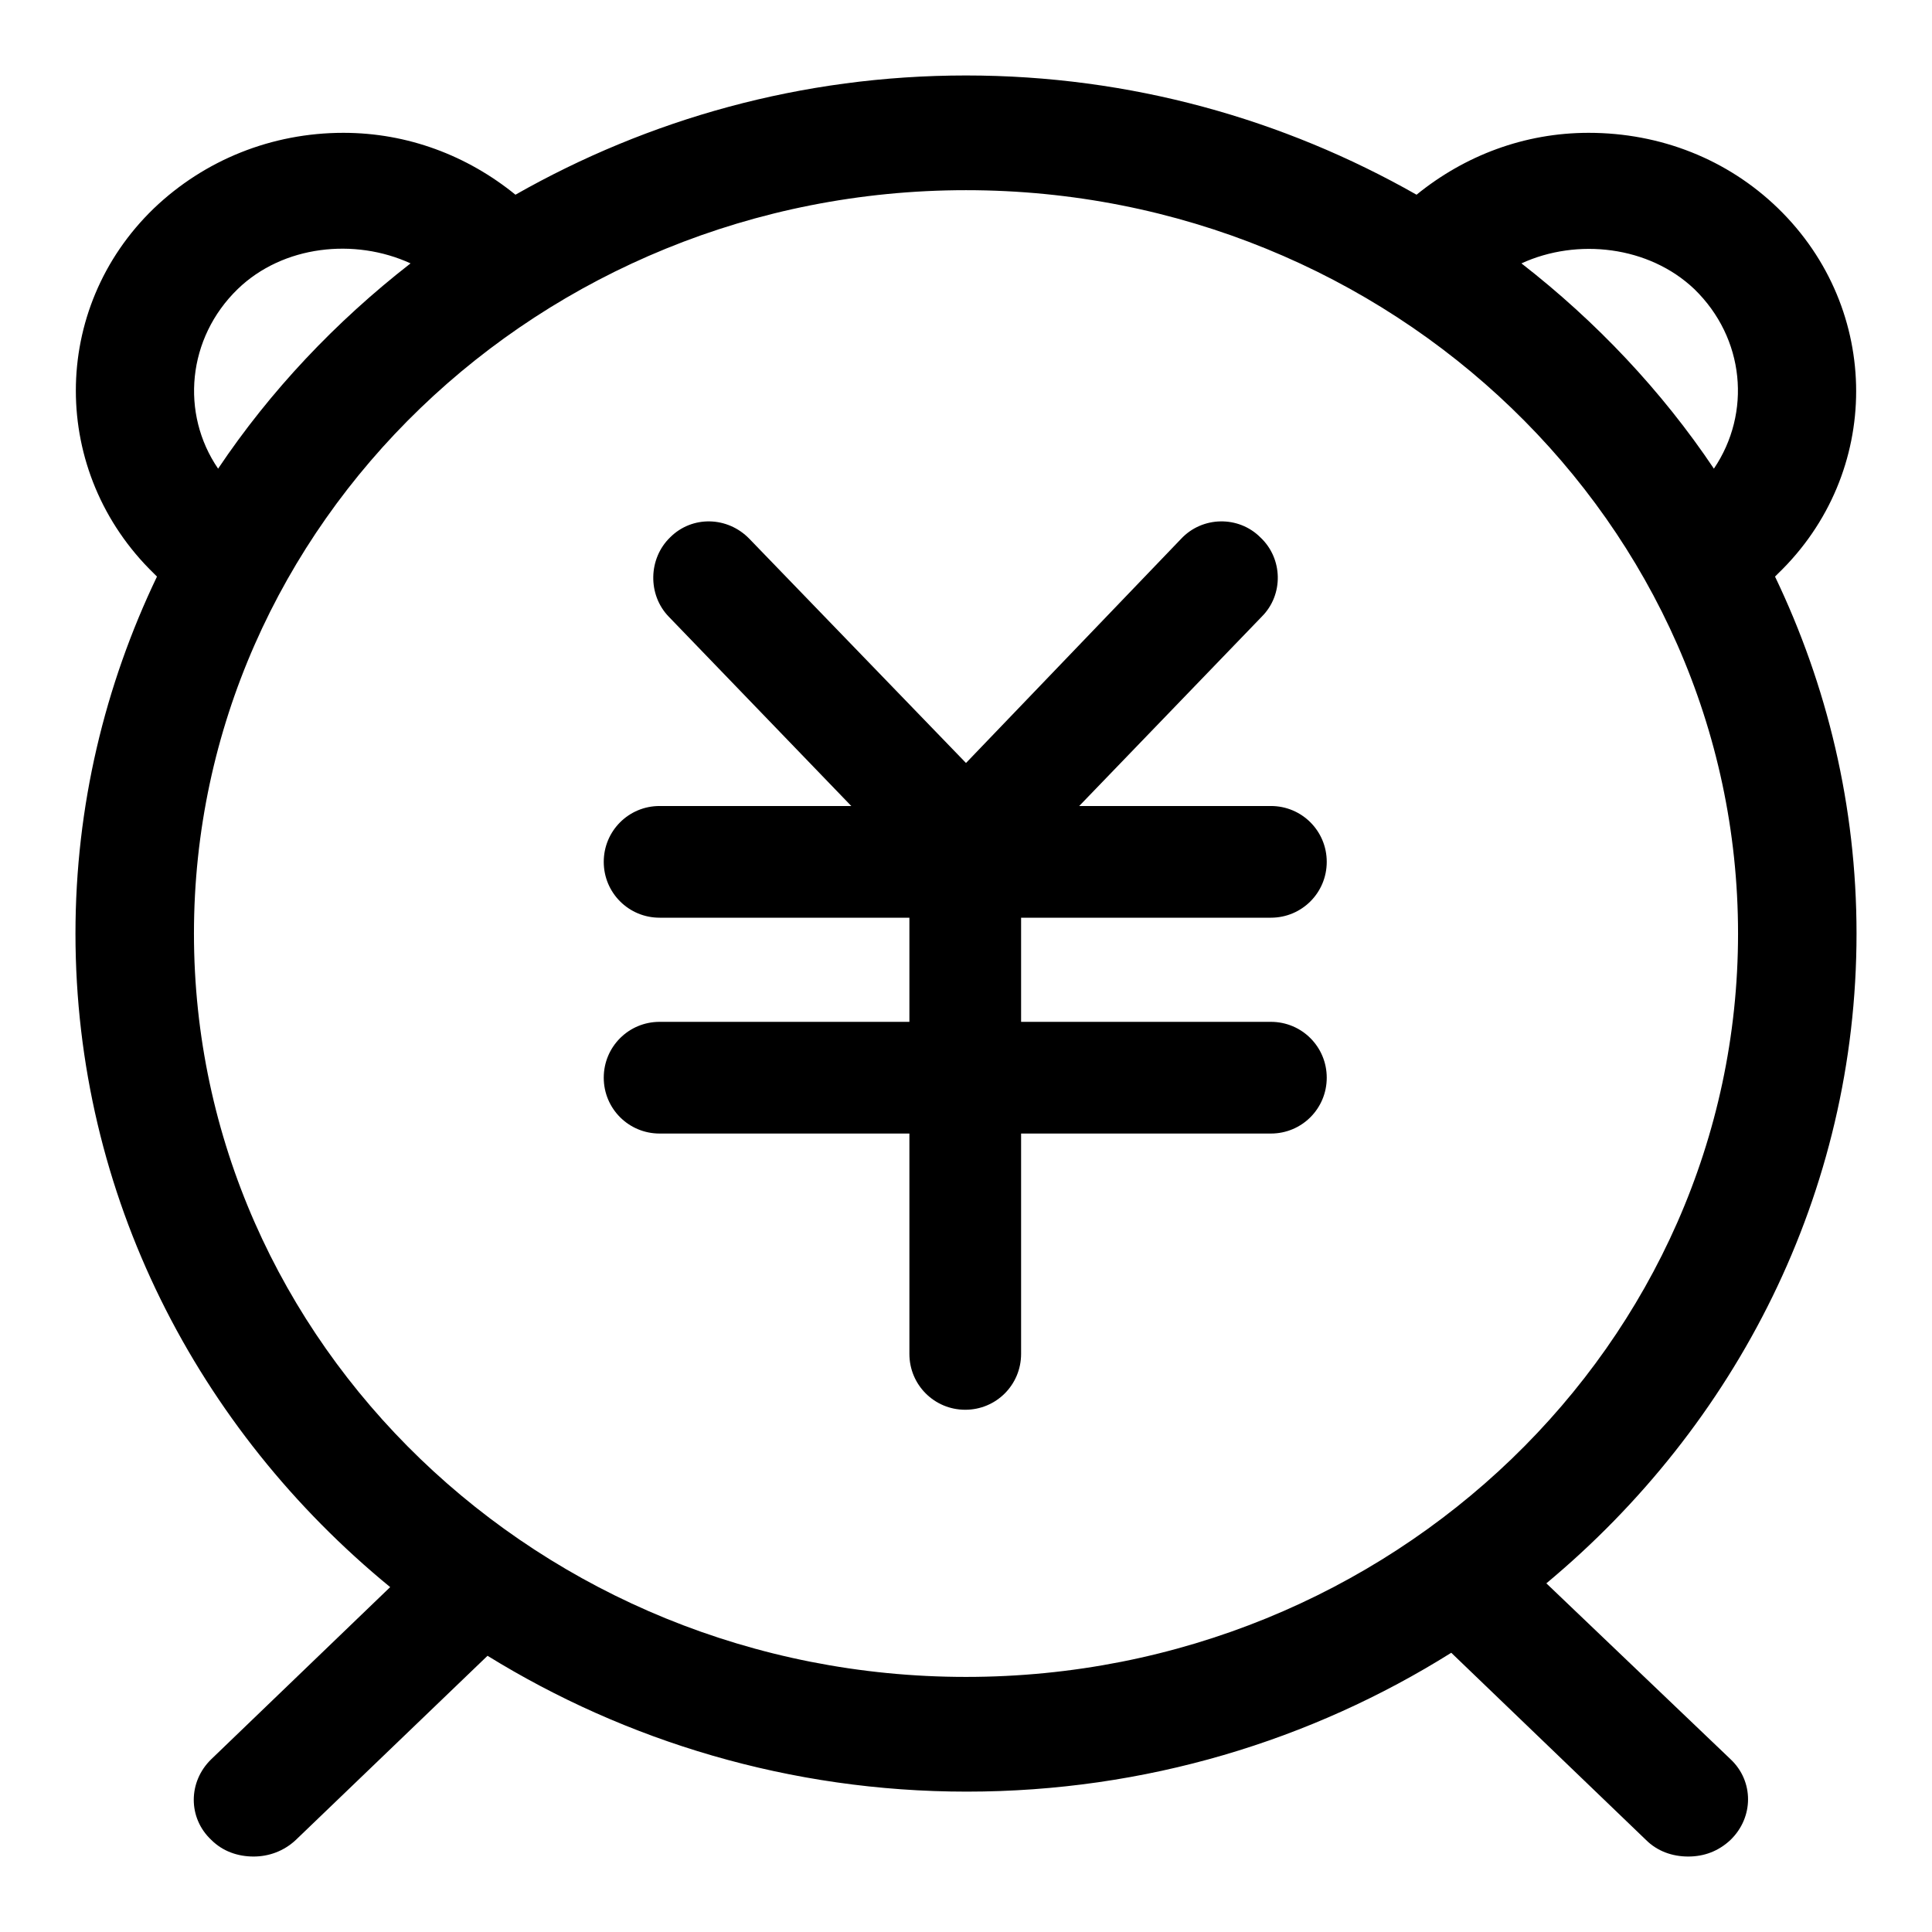 <?xml version="1.0" encoding="utf-8"?>
<!-- Svg Vector Icons : http://www.onlinewebfonts.com/icon -->
<!DOCTYPE svg PUBLIC "-//W3C//DTD SVG 1.1//EN" "http://www.w3.org/Graphics/SVG/1.1/DTD/svg11.dtd">
<svg version="1.1" xmlns="http://www.w3.org/2000/svg" xmlns:xlink="http://www.w3.org/1999/xlink" x="0px" y="0px" viewBox="0 0 256 256" enable-background="new 0 0 256 256" xml:space="preserve">
<g><g><path fill="#000000" d="M204.9,209.8c25.1-20.9,41.1-51.7,41.1-86.1c0-16.9-3.9-32.9-10.8-47.3l0.4-0.4c13.8-13.3,13.8-35,0-48.4c-6.7-6.5-15.6-10-25.1-10l0,0c-8.5,0-16.4,3-22.8,8.2C170.1,15.8,149.8,10,128,10c-21.8,0-42.1,5.8-59.7,15.8c-6.4-5.2-14.3-8.2-22.8-8.2c-9.5,0-18.4,3.6-25.1,10C6.6,40.9,6.6,62.6,20.4,76l0.4,0.4C13.9,90.8,10,106.8,10,123.7c0,34.7,16.2,65.7,41.7,86.6L28,233.1c-3.1,3-3.1,7.8,0,10.7c1.5,1.5,3.5,2.2,5.6,2.2c2,0,4-0.7,5.6-2.2l25.4-24.4c18.3,11.3,40.1,18,63.5,18c23.7,0,45.7-6.8,64.2-18.4l25.8,24.8c1.5,1.5,3.5,2.2,5.6,2.2s4-0.7,5.6-2.2c3.1-3,3.1-7.8,0-10.7L204.9,209.8L204.9,209.8z M224.5,38.3c6.7,6.5,7.6,16.4,2.6,23.8c-6.9-10.3-15.6-19.5-25.5-27.2C209,31.5,218.5,32.6,224.5,38.3L224.5,38.3z M31.5,38.3c6-5.8,15.5-6.8,22.9-3.4c-9.9,7.7-18.6,16.9-25.5,27.2C23.9,54.8,24.8,44.8,31.5,38.3L31.5,38.3z M128,222.2c-56.4,0-102.3-44.2-102.3-98.5S71.6,25.2,128,25.2c56.4,0,102.3,44.2,102.3,98.5S184.4,222.2,128,222.2L128,222.2z"/><path fill="#000000" d="M99.3,71.4c-2.9-3-7.6-3.1-10.5-0.2c-2.9,2.8-3,7.6-0.2,10.5l24.2,25.1H87.4c-4.1,0-7.4,3.3-7.4,7.4c0,4.1,3.3,7.4,7.4,7.4h33.1v13.8H87.4c-4.1,0-7.4,3.3-7.4,7.4c0,4.1,3.3,7.4,7.4,7.4h33.1v29.2c0,4.1,3.3,7.4,7.4,7.4s7.4-3.3,7.4-7.4v-29.2h33.1c4.1,0,7.4-3.3,7.4-7.4c0-4.1-3.3-7.4-7.4-7.4h-33.1v-13.8h33.1c4.1,0,7.4-3.3,7.4-7.4c0-4.1-3.3-7.4-7.4-7.4h-25.4l24.2-25.1c2.9-2.9,2.8-7.7-0.2-10.5c-2.9-2.9-7.7-2.8-10.5,0.2L128,101.1L99.3,71.4L99.3,71.4z"/></g></g>
</svg>